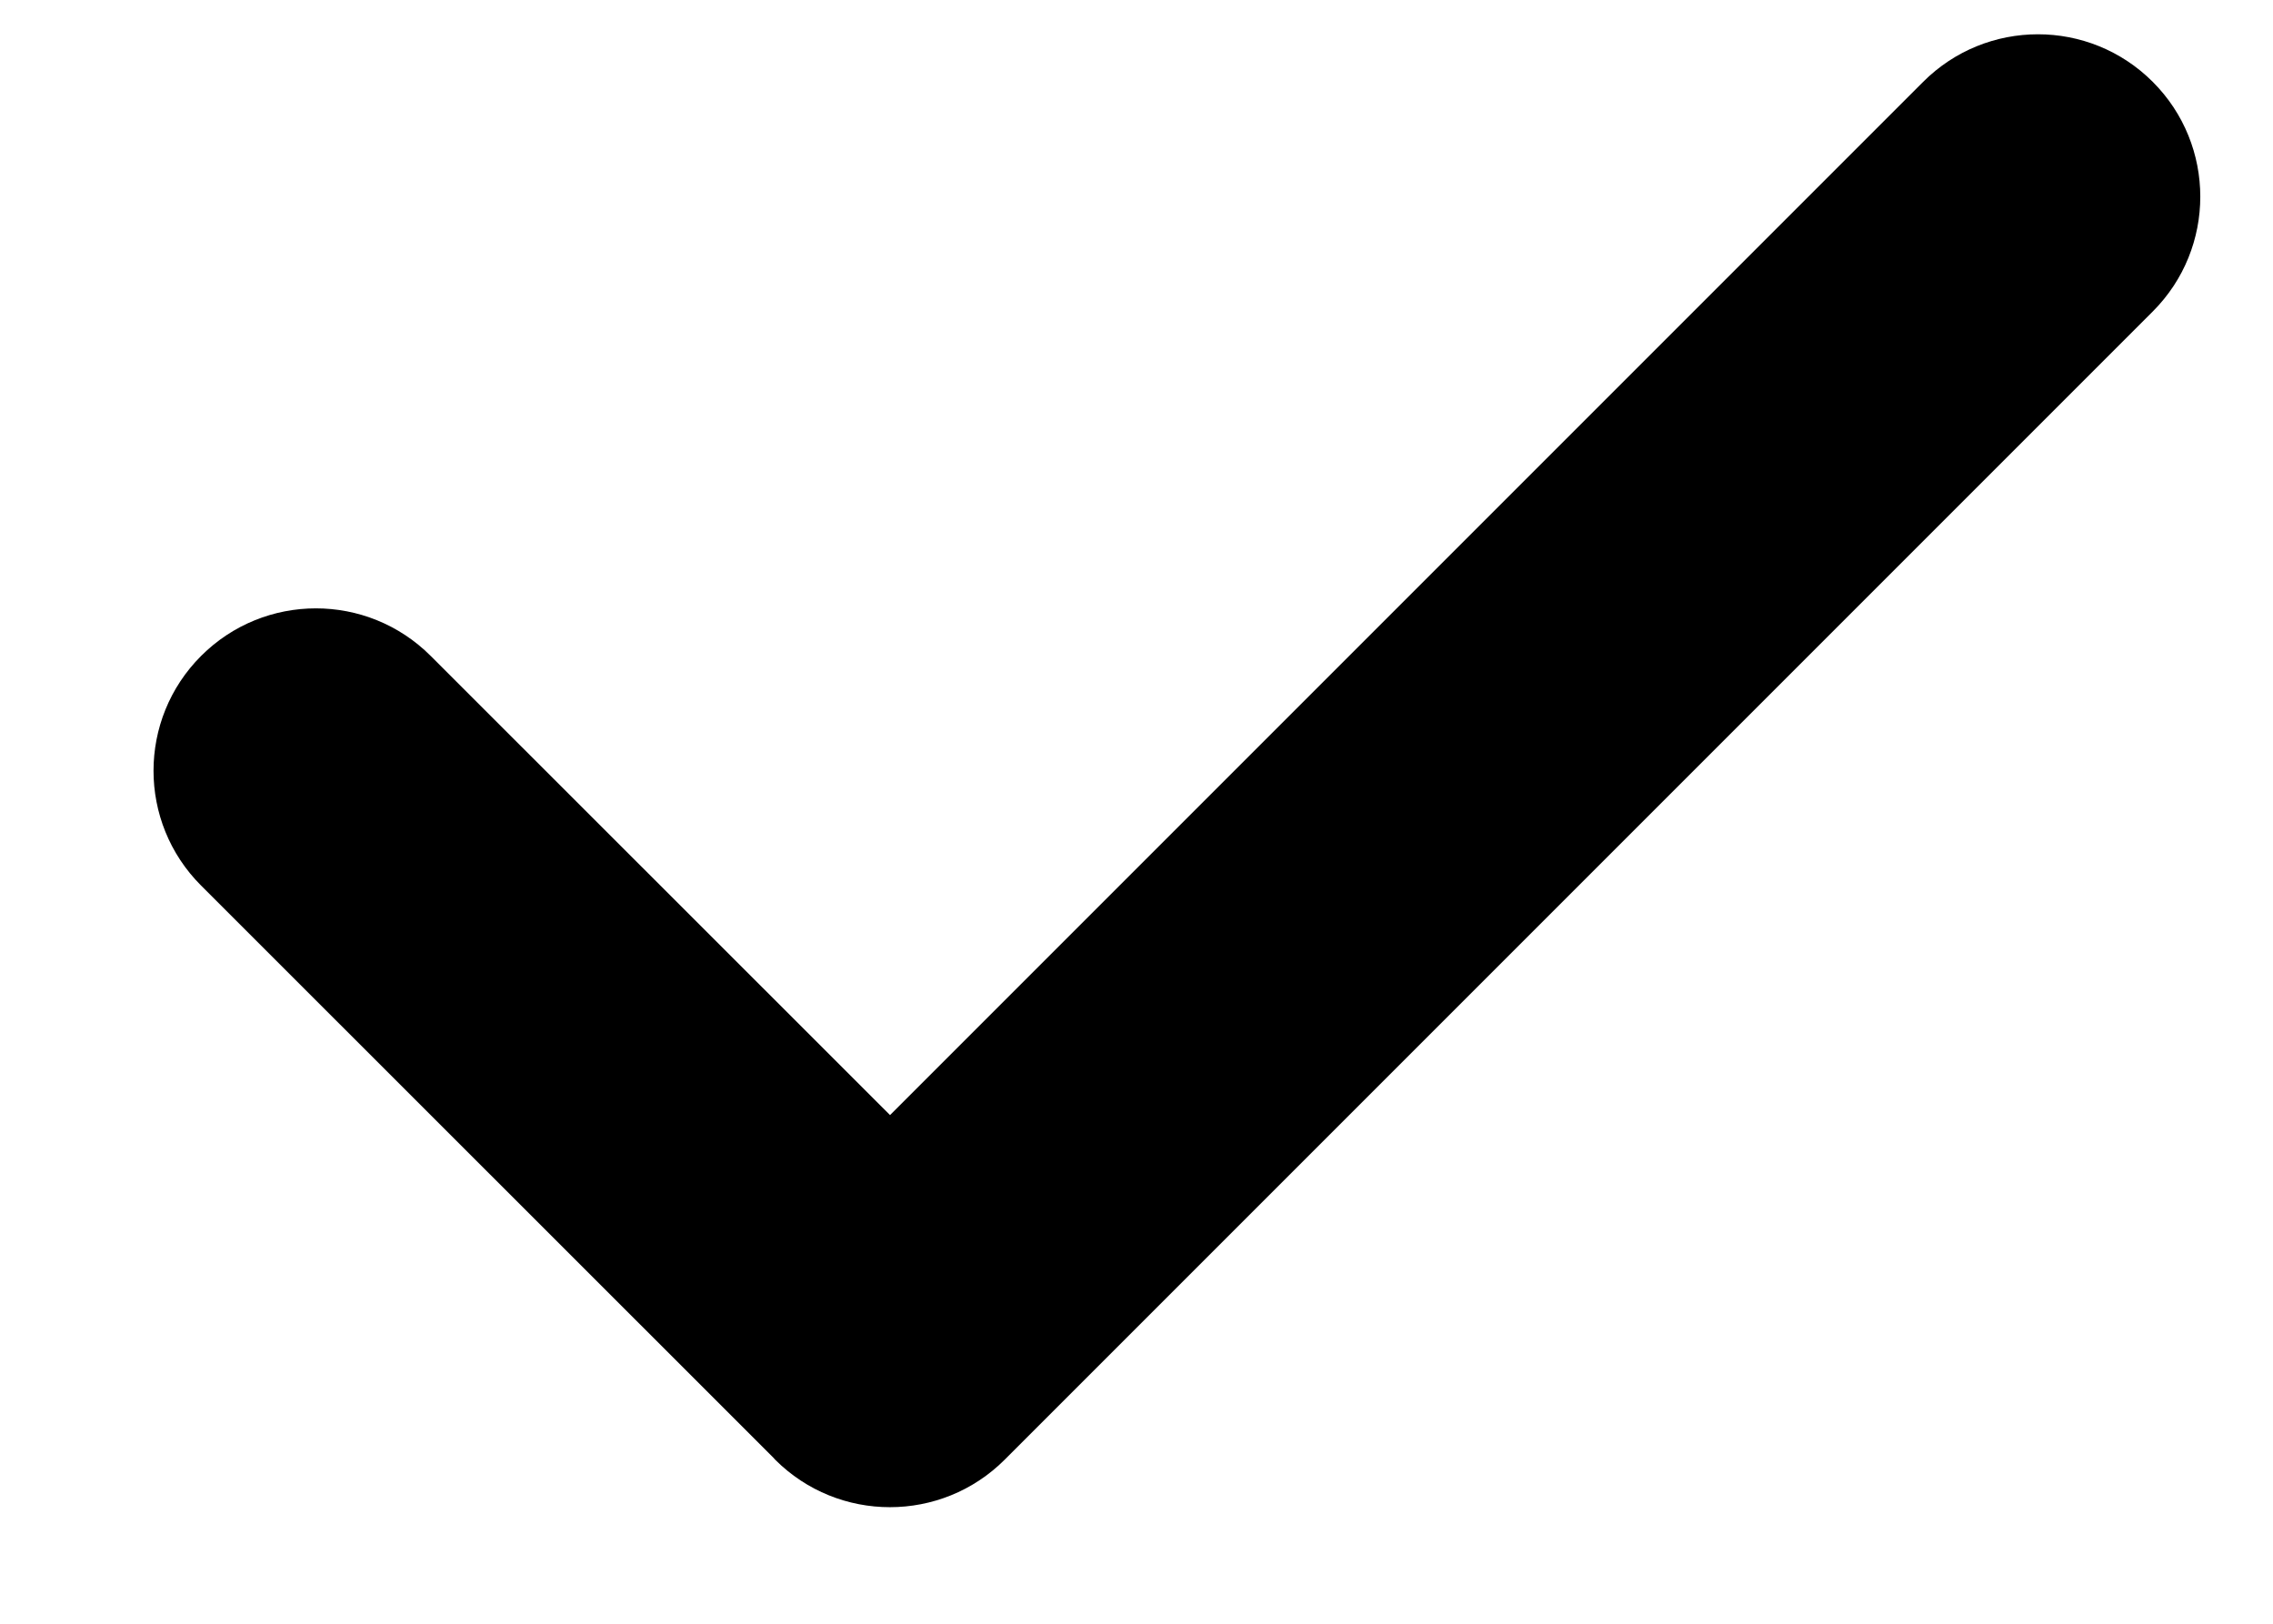 
<svg width="14px" height="10px" viewBox="0 0 14 10" version="1.1" xmlns="http://www.w3.org/2000/svg" xmlns:xlink="http://www.w3.org/1999/xlink">
        <path d="M9.749,-3.021 C10.301,-3.021 10.749,-2.573 10.749,-2.021 L10.749,7.979 C10.749,8.531 10.301,8.979 9.749,8.979 L9.732,8.978 L4.749,8.979 C4.196,8.979 3.749,8.531 3.749,7.979 C3.749,7.427 4.196,6.979 4.749,6.979 L8.749,6.978 L8.749,-2.021 C8.749,-2.573 9.196,-3.021 9.749,-3.021 Z" id="Combined-Shape" fill="currentColor" fill-rule="nonzero" transform="translate(7.249, 2.979) rotate(45) translate(-7.249, -2.979) "></path>
</svg>